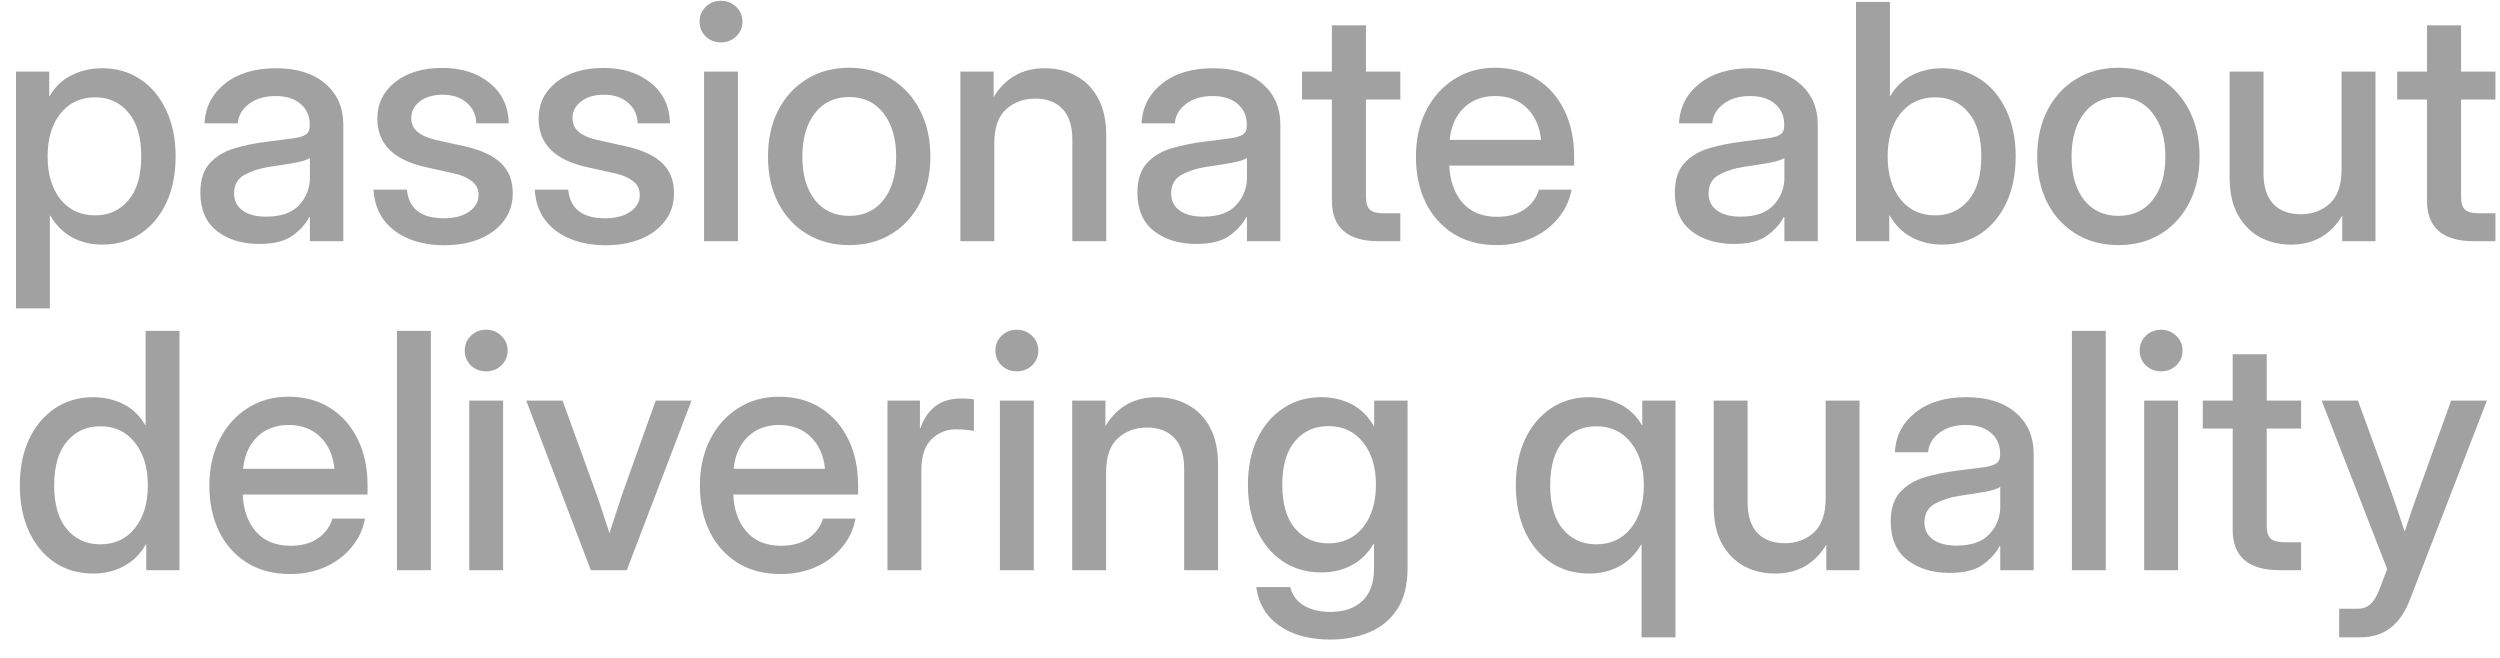 <?xml version="1.0" encoding="UTF-8"?> <svg xmlns="http://www.w3.org/2000/svg" width="114" height="30" viewBox="0 0 114 30" fill="none"><path opacity="0.7" d="M0.728 14.062V3.266H2.244V4.379H2.266C2.51 3.954 2.845 3.637 3.27 3.427C3.694 3.217 4.158 3.112 4.661 3.112C5.325 3.112 5.909 3.283 6.412 3.625C6.915 3.961 7.305 4.433 7.583 5.038C7.867 5.639 8.008 6.337 8.008 7.133C8.008 7.929 7.869 8.629 7.591 9.235C7.312 9.835 6.922 10.307 6.419 10.648C5.916 10.985 5.328 11.154 4.654 11.154C4.151 11.154 3.697 11.044 3.292 10.824C2.886 10.604 2.554 10.275 2.295 9.835H2.273V14.062H0.728ZM4.339 9.821C4.964 9.821 5.469 9.591 5.855 9.132C6.246 8.673 6.441 8.007 6.441 7.133C6.441 6.259 6.246 5.592 5.855 5.133C5.469 4.669 4.964 4.438 4.339 4.438C3.68 4.438 3.152 4.684 2.757 5.177C2.366 5.666 2.171 6.317 2.171 7.133C2.171 7.943 2.366 8.595 2.757 9.088C3.152 9.577 3.68 9.821 4.339 9.821ZM11.817 11.124C11.045 11.124 10.406 10.929 9.898 10.539C9.39 10.143 9.136 9.56 9.136 8.788C9.136 8.202 9.28 7.753 9.568 7.44C9.861 7.123 10.24 6.896 10.704 6.759C11.172 6.623 11.668 6.522 12.19 6.459C12.674 6.4 13.057 6.352 13.34 6.312C13.623 6.273 13.824 6.215 13.941 6.137C14.063 6.059 14.124 5.924 14.124 5.734V5.668C14.124 5.292 13.987 4.984 13.714 4.745C13.44 4.501 13.057 4.379 12.564 4.379C12.071 4.379 11.668 4.499 11.355 4.738C11.043 4.972 10.872 5.268 10.843 5.624H9.327C9.361 4.887 9.671 4.284 10.257 3.815C10.843 3.346 11.619 3.112 12.586 3.112C13.538 3.112 14.288 3.346 14.835 3.815C15.381 4.284 15.655 4.911 15.655 5.697V11H14.131V9.901H14.102C13.941 10.214 13.685 10.497 13.333 10.751C12.986 11 12.481 11.124 11.817 11.124ZM12.132 9.879C12.815 9.879 13.318 9.704 13.641 9.352C13.968 8.996 14.131 8.581 14.131 8.107V7.199C14.029 7.282 13.797 7.357 13.435 7.426C13.074 7.489 12.688 7.55 12.278 7.609C11.854 7.672 11.48 7.792 11.158 7.968C10.835 8.144 10.674 8.427 10.674 8.817C10.674 9.149 10.804 9.411 11.062 9.601C11.326 9.787 11.683 9.879 12.132 9.879ZM20.262 11.183C19.671 11.183 19.139 11.088 18.665 10.898C18.191 10.707 17.808 10.424 17.515 10.048C17.227 9.672 17.066 9.206 17.032 8.649H18.555C18.643 9.518 19.202 9.953 20.232 9.953C20.721 9.953 21.106 9.853 21.39 9.652C21.678 9.452 21.822 9.198 21.822 8.891C21.822 8.627 21.719 8.417 21.514 8.261C21.309 8.1 21.041 7.982 20.709 7.909L19.427 7.624C17.947 7.301 17.207 6.564 17.207 5.412C17.207 4.728 17.479 4.171 18.02 3.742C18.567 3.312 19.283 3.097 20.166 3.097C21.041 3.097 21.758 3.324 22.32 3.778C22.886 4.228 23.179 4.843 23.199 5.624H21.719C21.714 5.248 21.573 4.938 21.294 4.694C21.016 4.445 20.648 4.32 20.189 4.32C19.749 4.32 19.4 4.423 19.141 4.628C18.882 4.833 18.753 5.084 18.753 5.382C18.753 5.646 18.851 5.858 19.046 6.02C19.246 6.181 19.52 6.3 19.866 6.378L21.185 6.671C21.936 6.837 22.491 7.094 22.847 7.44C23.204 7.787 23.382 8.241 23.382 8.803C23.382 9.296 23.245 9.721 22.972 10.077C22.703 10.429 22.334 10.702 21.866 10.898C21.397 11.088 20.862 11.183 20.262 11.183ZM27.615 11.183C27.024 11.183 26.492 11.088 26.019 10.898C25.545 10.707 25.162 10.424 24.869 10.048C24.581 9.672 24.419 9.206 24.385 8.649H25.909C25.997 9.518 26.556 9.953 27.586 9.953C28.074 9.953 28.46 9.853 28.743 9.652C29.031 9.452 29.175 9.198 29.175 8.891C29.175 8.627 29.073 8.417 28.868 8.261C28.663 8.1 28.394 7.982 28.062 7.909L26.78 7.624C25.301 7.301 24.561 6.564 24.561 5.412C24.561 4.728 24.832 4.171 25.374 3.742C25.921 3.312 26.636 3.097 27.52 3.097C28.394 3.097 29.112 3.324 29.673 3.778C30.24 4.228 30.533 4.843 30.552 5.624H29.073C29.068 5.248 28.926 4.938 28.648 4.694C28.37 4.445 28.001 4.32 27.542 4.32C27.102 4.32 26.753 4.423 26.495 4.628C26.236 4.833 26.106 5.084 26.106 5.382C26.106 5.646 26.204 5.858 26.399 6.02C26.6 6.181 26.873 6.3 27.22 6.378L28.538 6.671C29.29 6.837 29.844 7.094 30.201 7.44C30.557 7.787 30.735 8.241 30.735 8.803C30.735 9.296 30.599 9.721 30.325 10.077C30.057 10.429 29.688 10.702 29.219 10.898C28.75 11.088 28.216 11.183 27.615 11.183ZM32.105 11V3.266H33.65V11H32.105ZM32.874 1.933C32.601 1.933 32.369 1.842 32.178 1.662C31.993 1.476 31.9 1.251 31.9 0.988C31.9 0.719 31.993 0.495 32.178 0.314C32.369 0.128 32.601 0.036 32.874 0.036C33.148 0.036 33.379 0.128 33.57 0.314C33.76 0.495 33.855 0.719 33.855 0.988C33.855 1.251 33.76 1.476 33.57 1.662C33.379 1.842 33.148 1.933 32.874 1.933ZM38.726 11.176C37.989 11.176 37.342 11.005 36.785 10.663C36.228 10.321 35.794 9.848 35.481 9.242C35.174 8.637 35.02 7.938 35.02 7.147C35.02 6.347 35.174 5.644 35.481 5.038C35.794 4.428 36.228 3.952 36.785 3.61C37.342 3.263 37.989 3.09 38.726 3.09C39.463 3.09 40.108 3.263 40.66 3.61C41.216 3.952 41.648 4.428 41.956 5.038C42.269 5.644 42.425 6.347 42.425 7.147C42.425 7.938 42.269 8.637 41.956 9.242C41.648 9.848 41.216 10.321 40.66 10.663C40.108 11.005 39.463 11.176 38.726 11.176ZM38.726 9.843C39.39 9.843 39.913 9.599 40.294 9.11C40.674 8.622 40.865 7.968 40.865 7.147C40.865 6.317 40.672 5.656 40.286 5.163C39.905 4.669 39.385 4.423 38.726 4.423C38.067 4.423 37.544 4.669 37.159 5.163C36.778 5.651 36.587 6.312 36.587 7.147C36.587 7.973 36.778 8.629 37.159 9.118C37.54 9.601 38.062 9.843 38.726 9.843ZM45.34 6.547V11H43.794V3.266H45.31V4.43C45.838 3.551 46.617 3.112 47.647 3.112C48.179 3.112 48.655 3.229 49.075 3.463C49.5 3.693 49.834 4.035 50.079 4.489C50.323 4.943 50.445 5.507 50.445 6.181V11H48.899V6.371C48.899 5.751 48.751 5.285 48.453 4.972C48.155 4.655 47.74 4.496 47.208 4.496C46.68 4.496 46.236 4.66 45.874 4.987C45.518 5.309 45.34 5.829 45.34 6.547ZM54.546 11.124C53.775 11.124 53.135 10.929 52.627 10.539C52.12 10.143 51.866 9.56 51.866 8.788C51.866 8.202 52.01 7.753 52.298 7.44C52.591 7.123 52.969 6.896 53.433 6.759C53.902 6.623 54.398 6.522 54.92 6.459C55.403 6.4 55.787 6.352 56.07 6.312C56.353 6.273 56.553 6.215 56.67 6.137C56.792 6.059 56.853 5.924 56.853 5.734V5.668C56.853 5.292 56.717 4.984 56.443 4.745C56.17 4.501 55.787 4.379 55.294 4.379C54.8 4.379 54.398 4.499 54.085 4.738C53.773 4.972 53.602 5.268 53.572 5.624H52.056C52.09 4.887 52.4 4.284 52.986 3.815C53.572 3.346 54.349 3.112 55.315 3.112C56.268 3.112 57.017 3.346 57.564 3.815C58.111 4.284 58.384 4.911 58.384 5.697V11H56.861V9.901H56.831C56.67 10.214 56.414 10.497 56.062 10.751C55.716 11 55.21 11.124 54.546 11.124ZM54.861 9.879C55.545 9.879 56.048 9.704 56.37 9.352C56.697 8.996 56.861 8.581 56.861 8.107V7.199C56.758 7.282 56.526 7.357 56.165 7.426C55.804 7.489 55.418 7.55 55.008 7.609C54.583 7.672 54.209 7.792 53.887 7.968C53.565 8.144 53.404 8.427 53.404 8.817C53.404 9.149 53.533 9.411 53.792 9.601C54.056 9.787 54.412 9.879 54.861 9.879ZM63.855 3.266V4.54H62.288V8.957C62.288 9.245 62.347 9.445 62.464 9.557C62.581 9.669 62.794 9.726 63.101 9.726H63.855V11H62.881C61.451 11 60.735 10.385 60.735 9.154V4.54H59.373V3.266H60.735V1.156H62.288V3.266H63.855ZM68.25 11.176C67.483 11.176 66.824 11.002 66.272 10.656C65.726 10.309 65.303 9.833 65.005 9.228C64.712 8.617 64.566 7.924 64.566 7.147C64.566 6.361 64.72 5.663 65.027 5.053C65.335 4.442 65.76 3.964 66.302 3.617C66.844 3.266 67.466 3.09 68.169 3.09C68.902 3.09 69.537 3.261 70.074 3.603C70.616 3.944 71.036 4.42 71.334 5.031C71.631 5.636 71.78 6.337 71.78 7.133V7.55H66.089C66.119 8.249 66.319 8.812 66.69 9.242C67.066 9.672 67.593 9.887 68.272 9.887C68.78 9.887 69.197 9.772 69.524 9.542C69.852 9.313 70.069 9.015 70.176 8.649H71.663C71.57 9.147 71.363 9.586 71.04 9.967C70.723 10.348 70.323 10.646 69.839 10.861C69.361 11.071 68.831 11.176 68.25 11.176ZM66.104 6.378H70.272C70.208 5.763 69.991 5.277 69.62 4.921C69.249 4.56 68.77 4.379 68.184 4.379C67.598 4.379 67.12 4.56 66.749 4.921C66.382 5.277 66.168 5.763 66.104 6.378ZM79.053 11.124C78.282 11.124 77.642 10.929 77.134 10.539C76.626 10.143 76.373 9.56 76.373 8.788C76.373 8.202 76.517 7.753 76.805 7.44C77.098 7.123 77.476 6.896 77.94 6.759C78.409 6.623 78.904 6.522 79.427 6.459C79.91 6.4 80.293 6.352 80.577 6.312C80.86 6.273 81.06 6.215 81.177 6.137C81.299 6.059 81.36 5.924 81.36 5.734V5.668C81.36 5.292 81.224 4.984 80.95 4.745C80.677 4.501 80.293 4.379 79.8 4.379C79.307 4.379 78.904 4.499 78.592 4.738C78.279 4.972 78.108 5.268 78.079 5.624H76.563C76.597 4.887 76.907 4.284 77.493 3.815C78.079 3.346 78.856 3.112 79.822 3.112C80.774 3.112 81.524 3.346 82.071 3.815C82.618 4.284 82.891 4.911 82.891 5.697V11H81.368V9.901H81.338C81.177 10.214 80.921 10.497 80.569 10.751C80.223 11 79.717 11.124 79.053 11.124ZM79.368 9.879C80.052 9.879 80.555 9.704 80.877 9.352C81.204 8.996 81.368 8.581 81.368 8.107V7.199C81.265 7.282 81.033 7.357 80.672 7.426C80.311 7.489 79.925 7.55 79.515 7.609C79.09 7.672 78.716 7.792 78.394 7.968C78.072 8.144 77.911 8.427 77.911 8.817C77.911 9.149 78.04 9.411 78.299 9.601C78.562 9.787 78.919 9.879 79.368 9.879ZM88.56 11.154C88.057 11.154 87.596 11.044 87.176 10.824C86.761 10.604 86.424 10.27 86.165 9.821H86.15V11H84.634V0.087H86.18V4.386H86.194C86.443 3.957 86.775 3.637 87.19 3.427C87.606 3.217 88.064 3.112 88.567 3.112C89.231 3.112 89.815 3.283 90.318 3.625C90.821 3.961 91.211 4.433 91.49 5.038C91.773 5.639 91.915 6.337 91.915 7.133C91.915 7.929 91.775 8.629 91.497 9.235C91.219 9.835 90.828 10.307 90.325 10.648C89.822 10.985 89.234 11.154 88.56 11.154ZM88.245 9.821C88.87 9.821 89.376 9.591 89.761 9.132C90.152 8.673 90.347 8.007 90.347 7.133C90.347 6.259 90.152 5.592 89.761 5.133C89.376 4.669 88.87 4.438 88.245 4.438C87.586 4.438 87.059 4.684 86.663 5.177C86.272 5.666 86.077 6.317 86.077 7.133C86.077 7.943 86.272 8.595 86.663 9.088C87.059 9.577 87.586 9.821 88.245 9.821ZM96.602 11.176C95.865 11.176 95.218 11.005 94.661 10.663C94.105 10.321 93.67 9.848 93.357 9.242C93.05 8.637 92.896 7.938 92.896 7.147C92.896 6.347 93.05 5.644 93.357 5.038C93.67 4.428 94.105 3.952 94.661 3.61C95.218 3.263 95.865 3.09 96.602 3.09C97.339 3.09 97.984 3.263 98.536 3.61C99.092 3.952 99.524 4.428 99.832 5.038C100.145 5.644 100.301 6.347 100.301 7.147C100.301 7.938 100.145 8.637 99.832 9.242C99.524 9.848 99.092 10.321 98.536 10.663C97.984 11.005 97.339 11.176 96.602 11.176ZM96.602 9.843C97.266 9.843 97.789 9.599 98.169 9.11C98.55 8.622 98.741 7.968 98.741 7.147C98.741 6.317 98.548 5.656 98.162 5.163C97.781 4.669 97.261 4.423 96.602 4.423C95.943 4.423 95.42 4.669 95.035 5.163C94.654 5.651 94.463 6.312 94.463 7.147C94.463 7.973 94.654 8.629 95.035 9.118C95.415 9.601 95.938 9.843 96.602 9.843ZM104.468 11.154C103.941 11.154 103.465 11.039 103.04 10.81C102.62 10.575 102.286 10.231 102.037 9.777C101.792 9.323 101.67 8.759 101.67 8.085V3.266H103.216V7.895C103.216 8.515 103.365 8.983 103.663 9.301C103.96 9.613 104.378 9.77 104.915 9.77C105.438 9.77 105.877 9.608 106.233 9.286C106.595 8.959 106.775 8.437 106.775 7.719V3.266H108.321V11H106.805V9.835C106.277 10.714 105.499 11.154 104.468 11.154ZM113.792 3.266V4.54H112.225V8.957C112.225 9.245 112.283 9.445 112.4 9.557C112.518 9.669 112.73 9.726 113.038 9.726H113.792V11H112.818C111.387 11 110.672 10.385 110.672 9.154V4.54H109.31V3.266H110.672V1.156H112.225V3.266H113.792ZM4.258 26.154C3.584 26.154 2.996 25.985 2.493 25.648C1.99 25.307 1.6 24.835 1.321 24.235C1.043 23.629 0.904 22.929 0.904 22.133C0.904 21.337 1.043 20.639 1.321 20.038C1.604 19.433 1.998 18.961 2.5 18.625C3.003 18.283 3.587 18.112 4.251 18.112C4.754 18.112 5.213 18.217 5.628 18.427C6.043 18.637 6.375 18.956 6.624 19.386H6.639V15.087H8.184V26H6.668V24.821H6.653C6.395 25.27 6.055 25.605 5.635 25.824C5.22 26.044 4.761 26.154 4.258 26.154ZM4.573 24.821C5.232 24.821 5.757 24.577 6.148 24.088C6.543 23.595 6.741 22.943 6.741 22.133C6.741 21.317 6.543 20.666 6.148 20.177C5.757 19.684 5.232 19.438 4.573 19.438C3.948 19.438 3.44 19.669 3.05 20.133C2.664 20.592 2.471 21.259 2.471 22.133C2.471 23.007 2.664 23.673 3.05 24.132C3.44 24.591 3.948 24.821 4.573 24.821ZM13.23 26.176C12.464 26.176 11.805 26.002 11.253 25.656C10.706 25.309 10.284 24.833 9.986 24.227C9.693 23.617 9.546 22.924 9.546 22.148C9.546 21.361 9.7 20.663 10.008 20.053C10.315 19.442 10.74 18.964 11.282 18.617C11.824 18.266 12.447 18.09 13.15 18.09C13.882 18.09 14.517 18.261 15.054 18.602C15.596 18.944 16.016 19.42 16.314 20.031C16.612 20.636 16.761 21.337 16.761 22.133V22.55H11.07C11.099 23.248 11.299 23.812 11.67 24.242C12.046 24.672 12.574 24.887 13.252 24.887C13.76 24.887 14.178 24.772 14.505 24.543C14.832 24.313 15.049 24.015 15.157 23.649H16.644C16.551 24.147 16.343 24.586 16.021 24.967C15.704 25.348 15.303 25.646 14.82 25.861C14.341 26.071 13.812 26.176 13.23 26.176ZM11.085 21.378H15.252C15.188 20.763 14.971 20.277 14.6 19.921C14.229 19.56 13.751 19.379 13.165 19.379C12.579 19.379 12.1 19.56 11.729 19.921C11.363 20.277 11.148 20.763 11.085 21.378ZM19.646 15.087V26H18.101V15.087H19.646ZM21.397 26V18.266H22.942V26H21.397ZM22.166 16.933C21.893 16.933 21.661 16.842 21.47 16.662C21.285 16.476 21.192 16.252 21.192 15.988C21.192 15.719 21.285 15.495 21.47 15.314C21.661 15.128 21.893 15.036 22.166 15.036C22.439 15.036 22.671 15.128 22.862 15.314C23.052 15.495 23.148 15.719 23.148 15.988C23.148 16.252 23.052 16.476 22.862 16.662C22.671 16.842 22.439 16.933 22.166 16.933ZM26.941 26L23.997 18.266H25.652L27.19 22.506C27.298 22.809 27.4 23.112 27.498 23.415C27.596 23.717 27.693 24.018 27.791 24.315C27.889 24.018 27.986 23.717 28.084 23.415C28.182 23.112 28.282 22.809 28.384 22.506L29.9 18.266H31.534L28.582 26H26.941ZM35.599 26.176C34.832 26.176 34.173 26.002 33.621 25.656C33.074 25.309 32.652 24.833 32.354 24.227C32.061 23.617 31.915 22.924 31.915 22.148C31.915 21.361 32.068 20.663 32.376 20.053C32.684 19.442 33.108 18.964 33.65 18.617C34.192 18.266 34.815 18.09 35.518 18.09C36.251 18.09 36.885 18.261 37.422 18.602C37.964 18.944 38.384 19.42 38.682 20.031C38.98 20.636 39.129 21.337 39.129 22.133V22.55H33.438C33.467 23.248 33.667 23.812 34.039 24.242C34.415 24.672 34.942 24.887 35.621 24.887C36.128 24.887 36.546 24.772 36.873 24.543C37.2 24.313 37.417 24.015 37.525 23.649H39.012C38.919 24.147 38.711 24.586 38.389 24.967C38.072 25.348 37.671 25.646 37.188 25.861C36.709 26.071 36.18 26.176 35.599 26.176ZM33.453 21.378H37.62C37.557 20.763 37.339 20.277 36.968 19.921C36.597 19.56 36.119 19.379 35.533 19.379C34.947 19.379 34.468 19.56 34.097 19.921C33.731 20.277 33.516 20.763 33.453 21.378ZM40.469 26V18.266H41.949V19.518H41.978C42.12 19.093 42.342 18.764 42.645 18.529C42.952 18.29 43.352 18.17 43.846 18.17C43.963 18.17 44.07 18.175 44.168 18.185C44.266 18.195 44.346 18.202 44.41 18.207V19.65C44.351 19.635 44.246 19.621 44.095 19.606C43.943 19.586 43.777 19.577 43.597 19.577C43.162 19.577 42.789 19.728 42.476 20.031C42.169 20.334 42.015 20.8 42.015 21.43V26H40.469ZM45.596 26V18.266H47.142V26H45.596ZM46.365 16.933C46.092 16.933 45.86 16.842 45.669 16.662C45.484 16.476 45.391 16.252 45.391 15.988C45.391 15.719 45.484 15.495 45.669 15.314C45.86 15.128 46.092 15.036 46.365 15.036C46.639 15.036 46.871 15.128 47.061 15.314C47.252 15.495 47.347 15.719 47.347 15.988C47.347 16.252 47.252 16.476 47.061 16.662C46.871 16.842 46.639 16.933 46.365 16.933ZM50.438 21.547V26H48.892V18.266H50.408V19.43C50.935 18.551 51.714 18.112 52.745 18.112C53.277 18.112 53.753 18.229 54.173 18.463C54.598 18.693 54.932 19.035 55.176 19.489C55.42 19.943 55.542 20.507 55.542 21.181V26H53.997V21.371C53.997 20.751 53.848 20.285 53.55 19.972C53.252 19.655 52.837 19.496 52.305 19.496C51.778 19.496 51.334 19.66 50.972 19.987C50.616 20.309 50.438 20.829 50.438 21.547ZM60.662 29.164C59.715 29.164 58.941 28.954 58.34 28.534C57.74 28.114 57.388 27.526 57.286 26.769H58.831C58.929 27.145 59.141 27.428 59.468 27.619C59.795 27.809 60.193 27.904 60.662 27.904C61.287 27.904 61.775 27.736 62.127 27.399C62.478 27.062 62.654 26.581 62.654 25.956V24.784H62.647C62.378 25.233 62.039 25.565 61.629 25.78C61.224 25.995 60.767 26.102 60.259 26.102C59.585 26.102 58.997 25.934 58.494 25.597C57.991 25.255 57.601 24.787 57.322 24.191C57.044 23.59 56.905 22.897 56.905 22.111C56.905 21.325 57.044 20.631 57.322 20.031C57.605 19.43 57.998 18.961 58.502 18.625C59.004 18.283 59.588 18.112 60.252 18.112C60.755 18.112 61.216 18.219 61.636 18.434C62.056 18.649 62.395 18.986 62.654 19.445H62.662V18.266H64.185V25.898C64.185 26.679 64.026 27.309 63.709 27.787C63.392 28.266 62.967 28.615 62.435 28.834C61.902 29.054 61.312 29.164 60.662 29.164ZM60.574 24.777C61.233 24.777 61.758 24.535 62.149 24.052C62.544 23.564 62.742 22.914 62.742 22.104C62.742 21.293 62.544 20.646 62.149 20.163C61.758 19.674 61.233 19.43 60.574 19.43C59.949 19.43 59.441 19.66 59.051 20.119C58.665 20.573 58.472 21.234 58.472 22.104C58.472 22.973 58.665 23.637 59.051 24.096C59.441 24.55 59.949 24.777 60.574 24.777ZM76.402 29.061H74.856V24.835H74.835C74.576 25.275 74.244 25.605 73.838 25.824C73.433 26.044 72.979 26.154 72.476 26.154C71.802 26.154 71.214 25.985 70.711 25.648C70.208 25.307 69.817 24.835 69.539 24.235C69.261 23.629 69.122 22.929 69.122 22.133C69.122 21.337 69.261 20.639 69.539 20.038C69.822 19.433 70.215 18.961 70.718 18.625C71.221 18.283 71.805 18.112 72.469 18.112C72.972 18.112 73.436 18.217 73.86 18.427C74.285 18.637 74.62 18.954 74.864 19.379H74.886V18.266H76.402V29.061ZM72.791 24.821C73.45 24.821 73.975 24.577 74.366 24.088C74.761 23.595 74.959 22.943 74.959 22.133C74.959 21.317 74.761 20.666 74.366 20.177C73.975 19.684 73.45 19.438 72.791 19.438C72.166 19.438 71.658 19.669 71.268 20.133C70.882 20.592 70.689 21.259 70.689 22.133C70.689 23.007 70.882 23.673 71.268 24.132C71.658 24.591 72.166 24.821 72.791 24.821ZM80.943 26.154C80.415 26.154 79.939 26.039 79.515 25.81C79.095 25.575 78.76 25.231 78.511 24.777C78.267 24.323 78.145 23.759 78.145 23.085V18.266H79.69V22.895C79.69 23.515 79.839 23.983 80.137 24.301C80.435 24.613 80.853 24.77 81.39 24.77C81.912 24.77 82.352 24.608 82.708 24.286C83.069 23.959 83.25 23.436 83.25 22.719V18.266H84.795V26H83.279V24.835C82.752 25.714 81.973 26.154 80.943 26.154ZM88.897 26.125C88.126 26.125 87.486 25.929 86.978 25.539C86.47 25.143 86.216 24.56 86.216 23.788C86.216 23.202 86.36 22.753 86.648 22.44C86.941 22.123 87.32 21.896 87.784 21.759C88.252 21.623 88.748 21.523 89.27 21.459C89.754 21.4 90.137 21.352 90.42 21.312C90.704 21.273 90.904 21.215 91.021 21.137C91.143 21.059 91.204 20.924 91.204 20.734V20.668C91.204 20.292 91.067 19.984 90.794 19.745C90.52 19.501 90.137 19.379 89.644 19.379C89.151 19.379 88.748 19.498 88.436 19.738C88.123 19.972 87.952 20.268 87.923 20.624H86.407C86.441 19.887 86.751 19.284 87.337 18.815C87.923 18.346 88.699 18.112 89.666 18.112C90.618 18.112 91.368 18.346 91.915 18.815C92.461 19.284 92.735 19.911 92.735 20.697V26H91.211V24.901H91.182C91.021 25.214 90.765 25.497 90.413 25.751C90.066 26 89.561 26.125 88.897 26.125ZM89.212 24.879C89.895 24.879 90.398 24.704 90.721 24.352C91.048 23.996 91.211 23.581 91.211 23.107V22.199C91.109 22.282 90.877 22.357 90.516 22.426C90.154 22.489 89.769 22.55 89.358 22.609C88.934 22.672 88.56 22.792 88.238 22.968C87.915 23.144 87.754 23.427 87.754 23.817C87.754 24.149 87.884 24.411 88.143 24.601C88.406 24.787 88.763 24.879 89.212 24.879ZM96.023 15.087V26H94.478V15.087H96.023ZM97.774 26V18.266H99.319V26H97.774ZM98.543 16.933C98.269 16.933 98.038 16.842 97.847 16.662C97.662 16.476 97.569 16.252 97.569 15.988C97.569 15.719 97.662 15.495 97.847 15.314C98.038 15.128 98.269 15.036 98.543 15.036C98.816 15.036 99.048 15.128 99.239 15.314C99.429 15.495 99.524 15.719 99.524 15.988C99.524 16.252 99.429 16.476 99.239 16.662C99.048 16.842 98.816 16.933 98.543 16.933ZM104.93 18.266V19.54H103.362V23.956C103.362 24.245 103.421 24.445 103.538 24.557C103.655 24.669 103.868 24.726 104.175 24.726H104.93V26H103.956C102.525 26 101.81 25.385 101.81 24.154V19.54H100.447V18.266H101.81V16.156H103.362V18.266H104.93ZM106.666 29.061V27.758H107.5C107.745 27.758 107.942 27.687 108.094 27.545C108.25 27.409 108.387 27.182 108.504 26.864L108.855 25.949L105.867 18.266H107.522L109.068 22.506C109.17 22.794 109.271 23.085 109.368 23.378C109.466 23.666 109.561 23.954 109.654 24.242C109.747 23.954 109.842 23.666 109.939 23.378C110.042 23.085 110.145 22.794 110.247 22.506L111.771 18.266H113.404L109.888 27.355C109.454 28.493 108.707 29.061 107.647 29.061H106.666Z" fill="#797979"></path></svg> 
